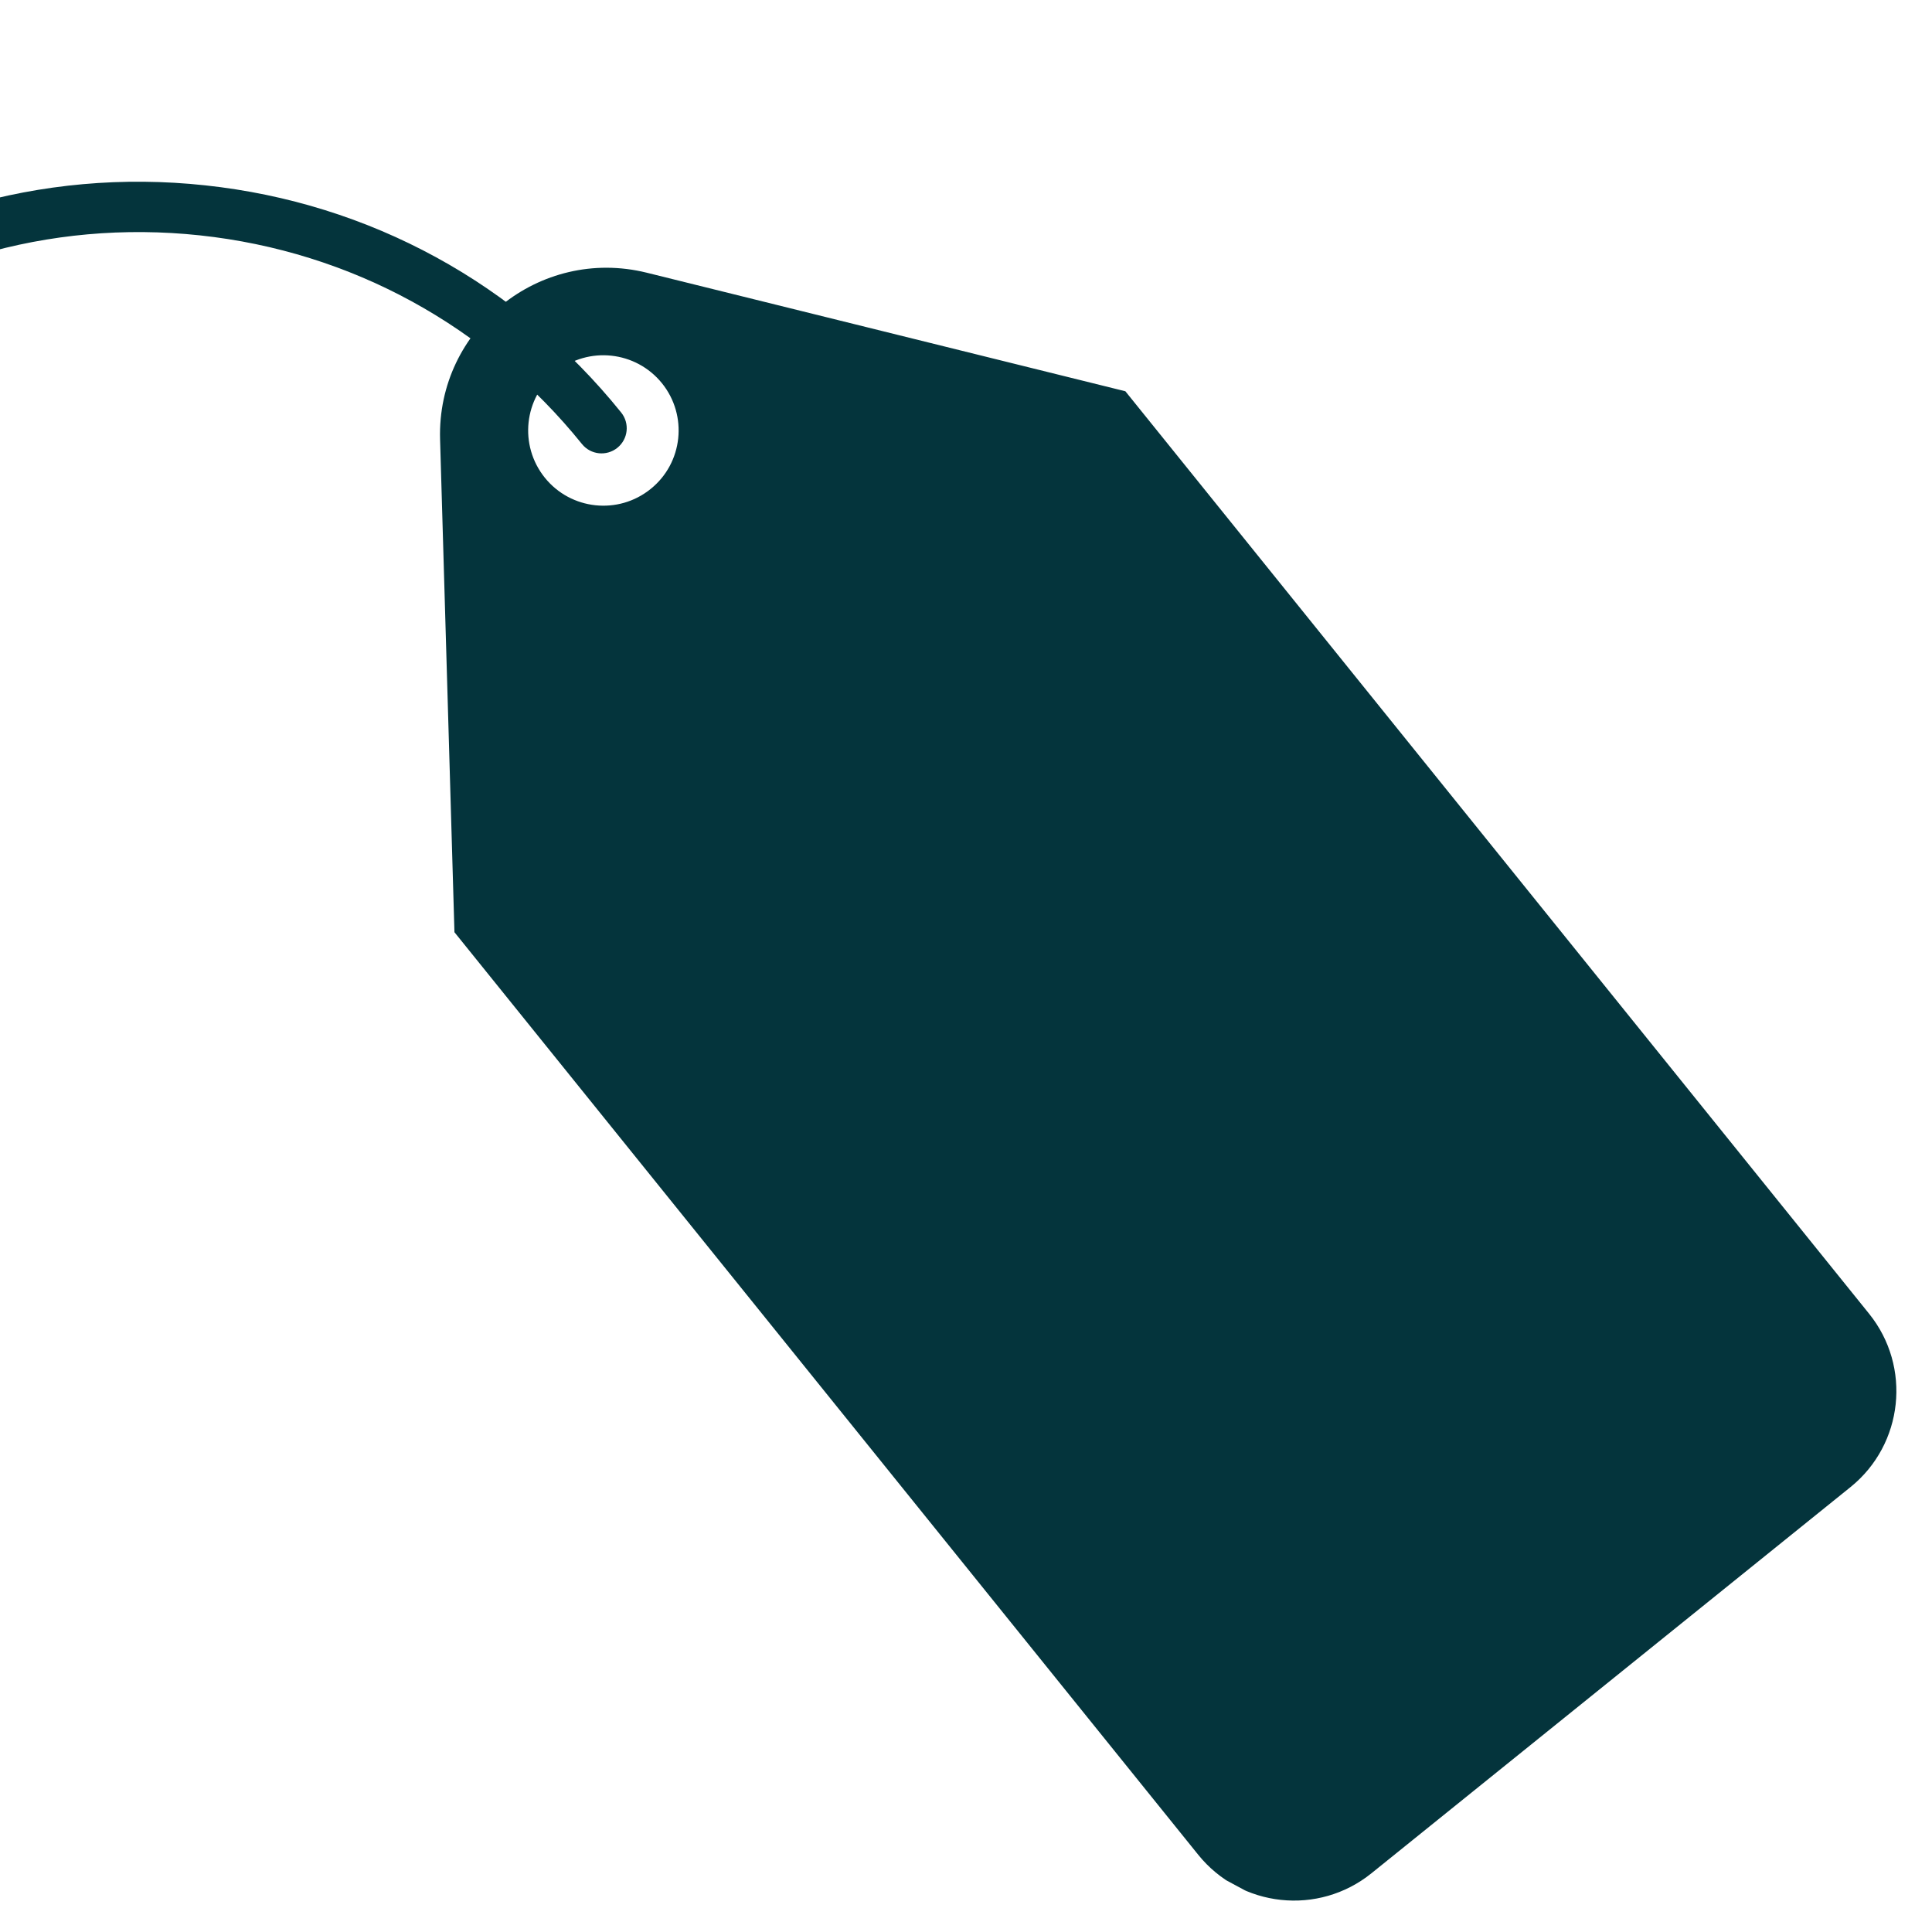 <svg version="1.0" preserveAspectRatio="xMidYMid meet" height="1000" viewBox="0 0 750 750" zoomAndPan="magnify" width="1000" xmlns:xlink="http://www.w3.org/1999/xlink" xmlns="http://www.w3.org/2000/svg"><defs><clipPath id="0dd402713b"><path clip-rule="nonzero" d="M 170 103 L 737 103 L 737 738 L 170 738 Z M 170 103"></path></clipPath><clipPath id="fa5f74f68a"><path clip-rule="nonzero" d="M 9.457 -78.051 L 836.387 366.82 L 604.004 798.777 L -222.926 353.906 Z M 9.457 -78.051"></path></clipPath><clipPath id="a115a9f66b"><path clip-rule="nonzero" d="M 9.457 -78.051 L 836.387 366.82 L 604.004 798.777 L -222.926 353.906 Z M 9.457 -78.051"></path></clipPath><clipPath id="229b3eefd7"><path clip-rule="nonzero" d="M 222.734 36.684 L 835.992 366.605 L 603.523 798.719 L -9.734 468.797 Z M 222.734 36.684"></path></clipPath><clipPath id="8ce4a72803"><path clip-rule="nonzero" d="M 0 70 L 244 70 L 244 177 L 0 177 Z M 0 70"></path></clipPath><clipPath id="33925615cb"><path clip-rule="nonzero" d="M 9.457 -78.051 L 836.387 366.82 L 604.004 798.777 L -222.926 353.906 Z M 9.457 -78.051"></path></clipPath><clipPath id="b65a4193d3"><path clip-rule="nonzero" d="M 9.457 -78.051 L 836.387 366.82 L 604.004 798.777 L -222.926 353.906 Z M 9.457 -78.051"></path></clipPath></defs><g clip-path="url(#0dd402713b)"><g clip-path="url(#fa5f74f68a)"><g clip-path="url(#a115a9f66b)"><g clip-path="url(#229b3eefd7)"><path fill-rule="nonzero" fill-opacity="1" d="M 252.57 189.82 C 240.02 199.969 221.617 197.984 211.508 185.453 C 201.379 172.867 203.344 154.5 215.895 144.355 C 228.461 134.266 246.828 136.23 256.977 148.777 C 267.086 161.309 265.137 179.73 252.57 189.82 Z M 170.836 170.52 L 176.418 361.887 L 465.133 719.996 C 481.699 740.562 511.816 743.797 532.402 727.195 L 718.387 577.266 C 738.918 560.676 742.152 530.562 725.586 509.996 L 436.867 151.887 L 251.027 105.855 C 209.488 95.602 169.609 127.758 170.836 170.52" fill="#04343c"></path></g></g></g></g><g clip-path="url(#8ce4a72803)"><g clip-path="url(#33925615cb)"><g clip-path="url(#b65a4193d3)"><path fill-rule="nonzero" fill-opacity="1" d="M -95.293 140.055 C -96.387 139.465 -97.414 138.668 -98.242 137.594 C -101.656 133.375 -100.977 127.234 -96.781 123.859 C -46.785 83.551 15.895 65.07 79.691 71.953 C 143.469 78.777 200.828 110.074 241.117 160.109 C 244.531 164.324 243.852 170.465 239.656 173.84 C 235.461 177.219 229.301 176.574 225.922 172.379 C 188.879 126.422 136.223 97.656 77.598 91.367 C 19.008 85.098 -38.574 102.051 -84.512 139.055 C -87.688 141.621 -91.906 141.875 -95.293 140.055" fill="#04343c"></path></g></g></g></svg>